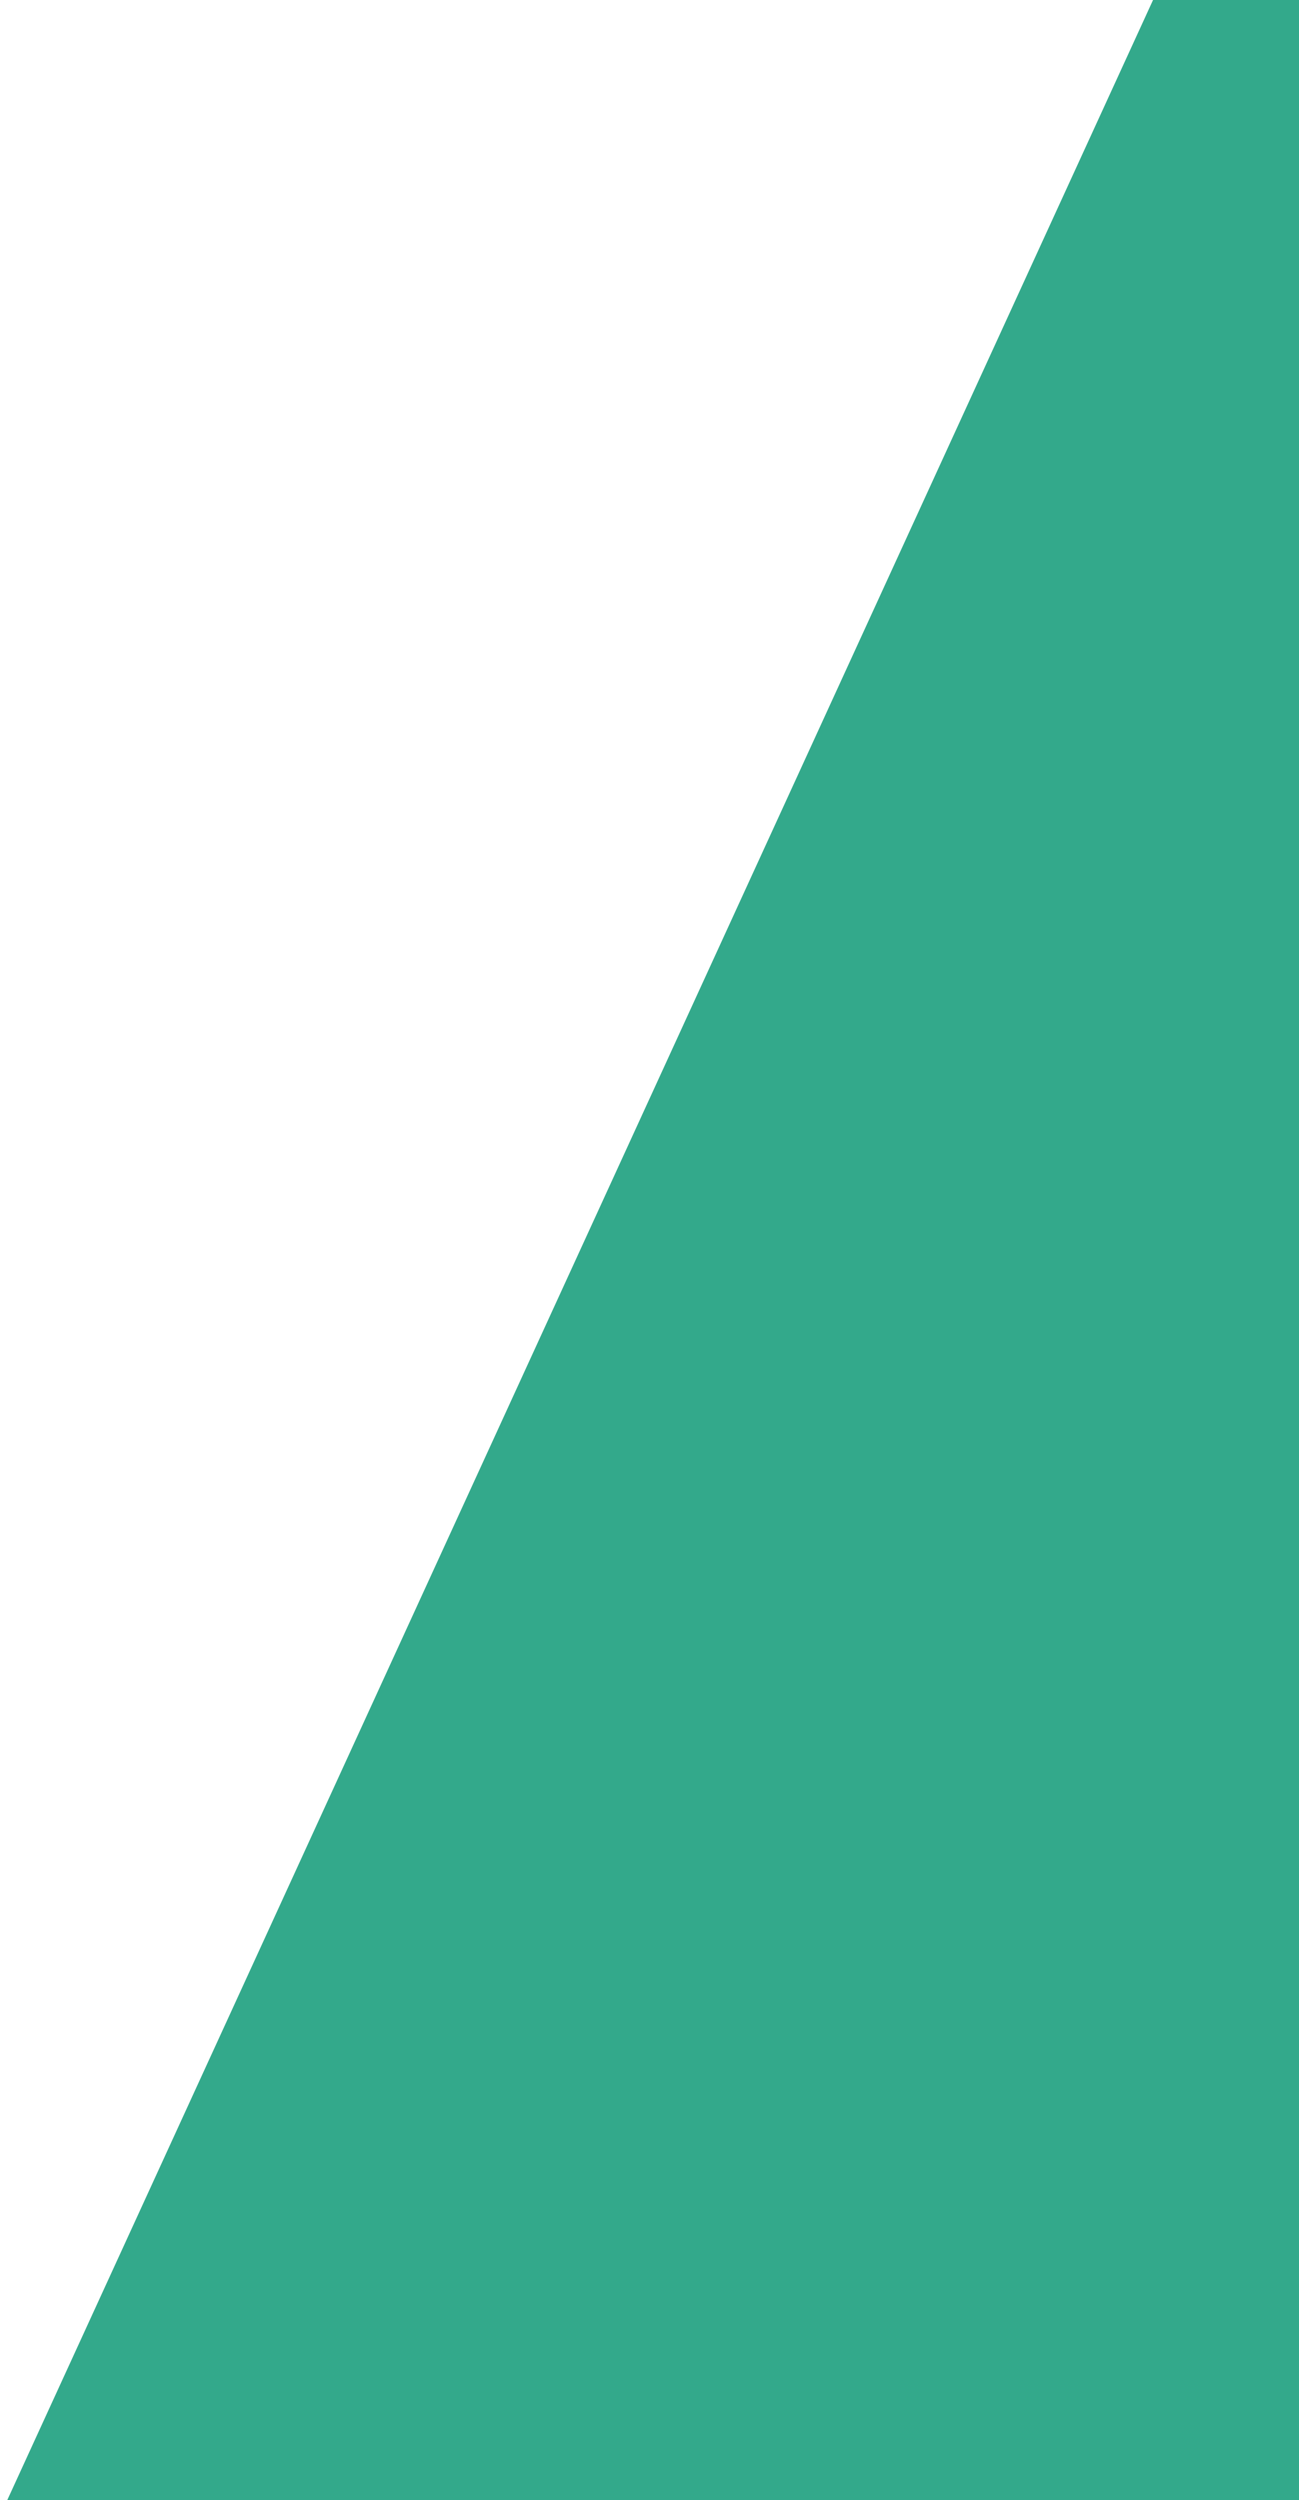 <?xml version="1.0" encoding="UTF-8"?> <svg xmlns="http://www.w3.org/2000/svg" width="408" height="785" viewBox="0 0 408 785" fill="none"><g clip-path="url(#clip0_8442_816)"><g style="mix-blend-mode:plus-lighter" opacity="0.8"><path d="M2.43969e-05 790L816 790L408 -100L2.43969e-05 790Z" fill="#00946E"></path></g></g><defs><clipPath id="clip0_8442_816"><rect width="408" height="785" fill="white"></rect></clipPath></defs></svg> 